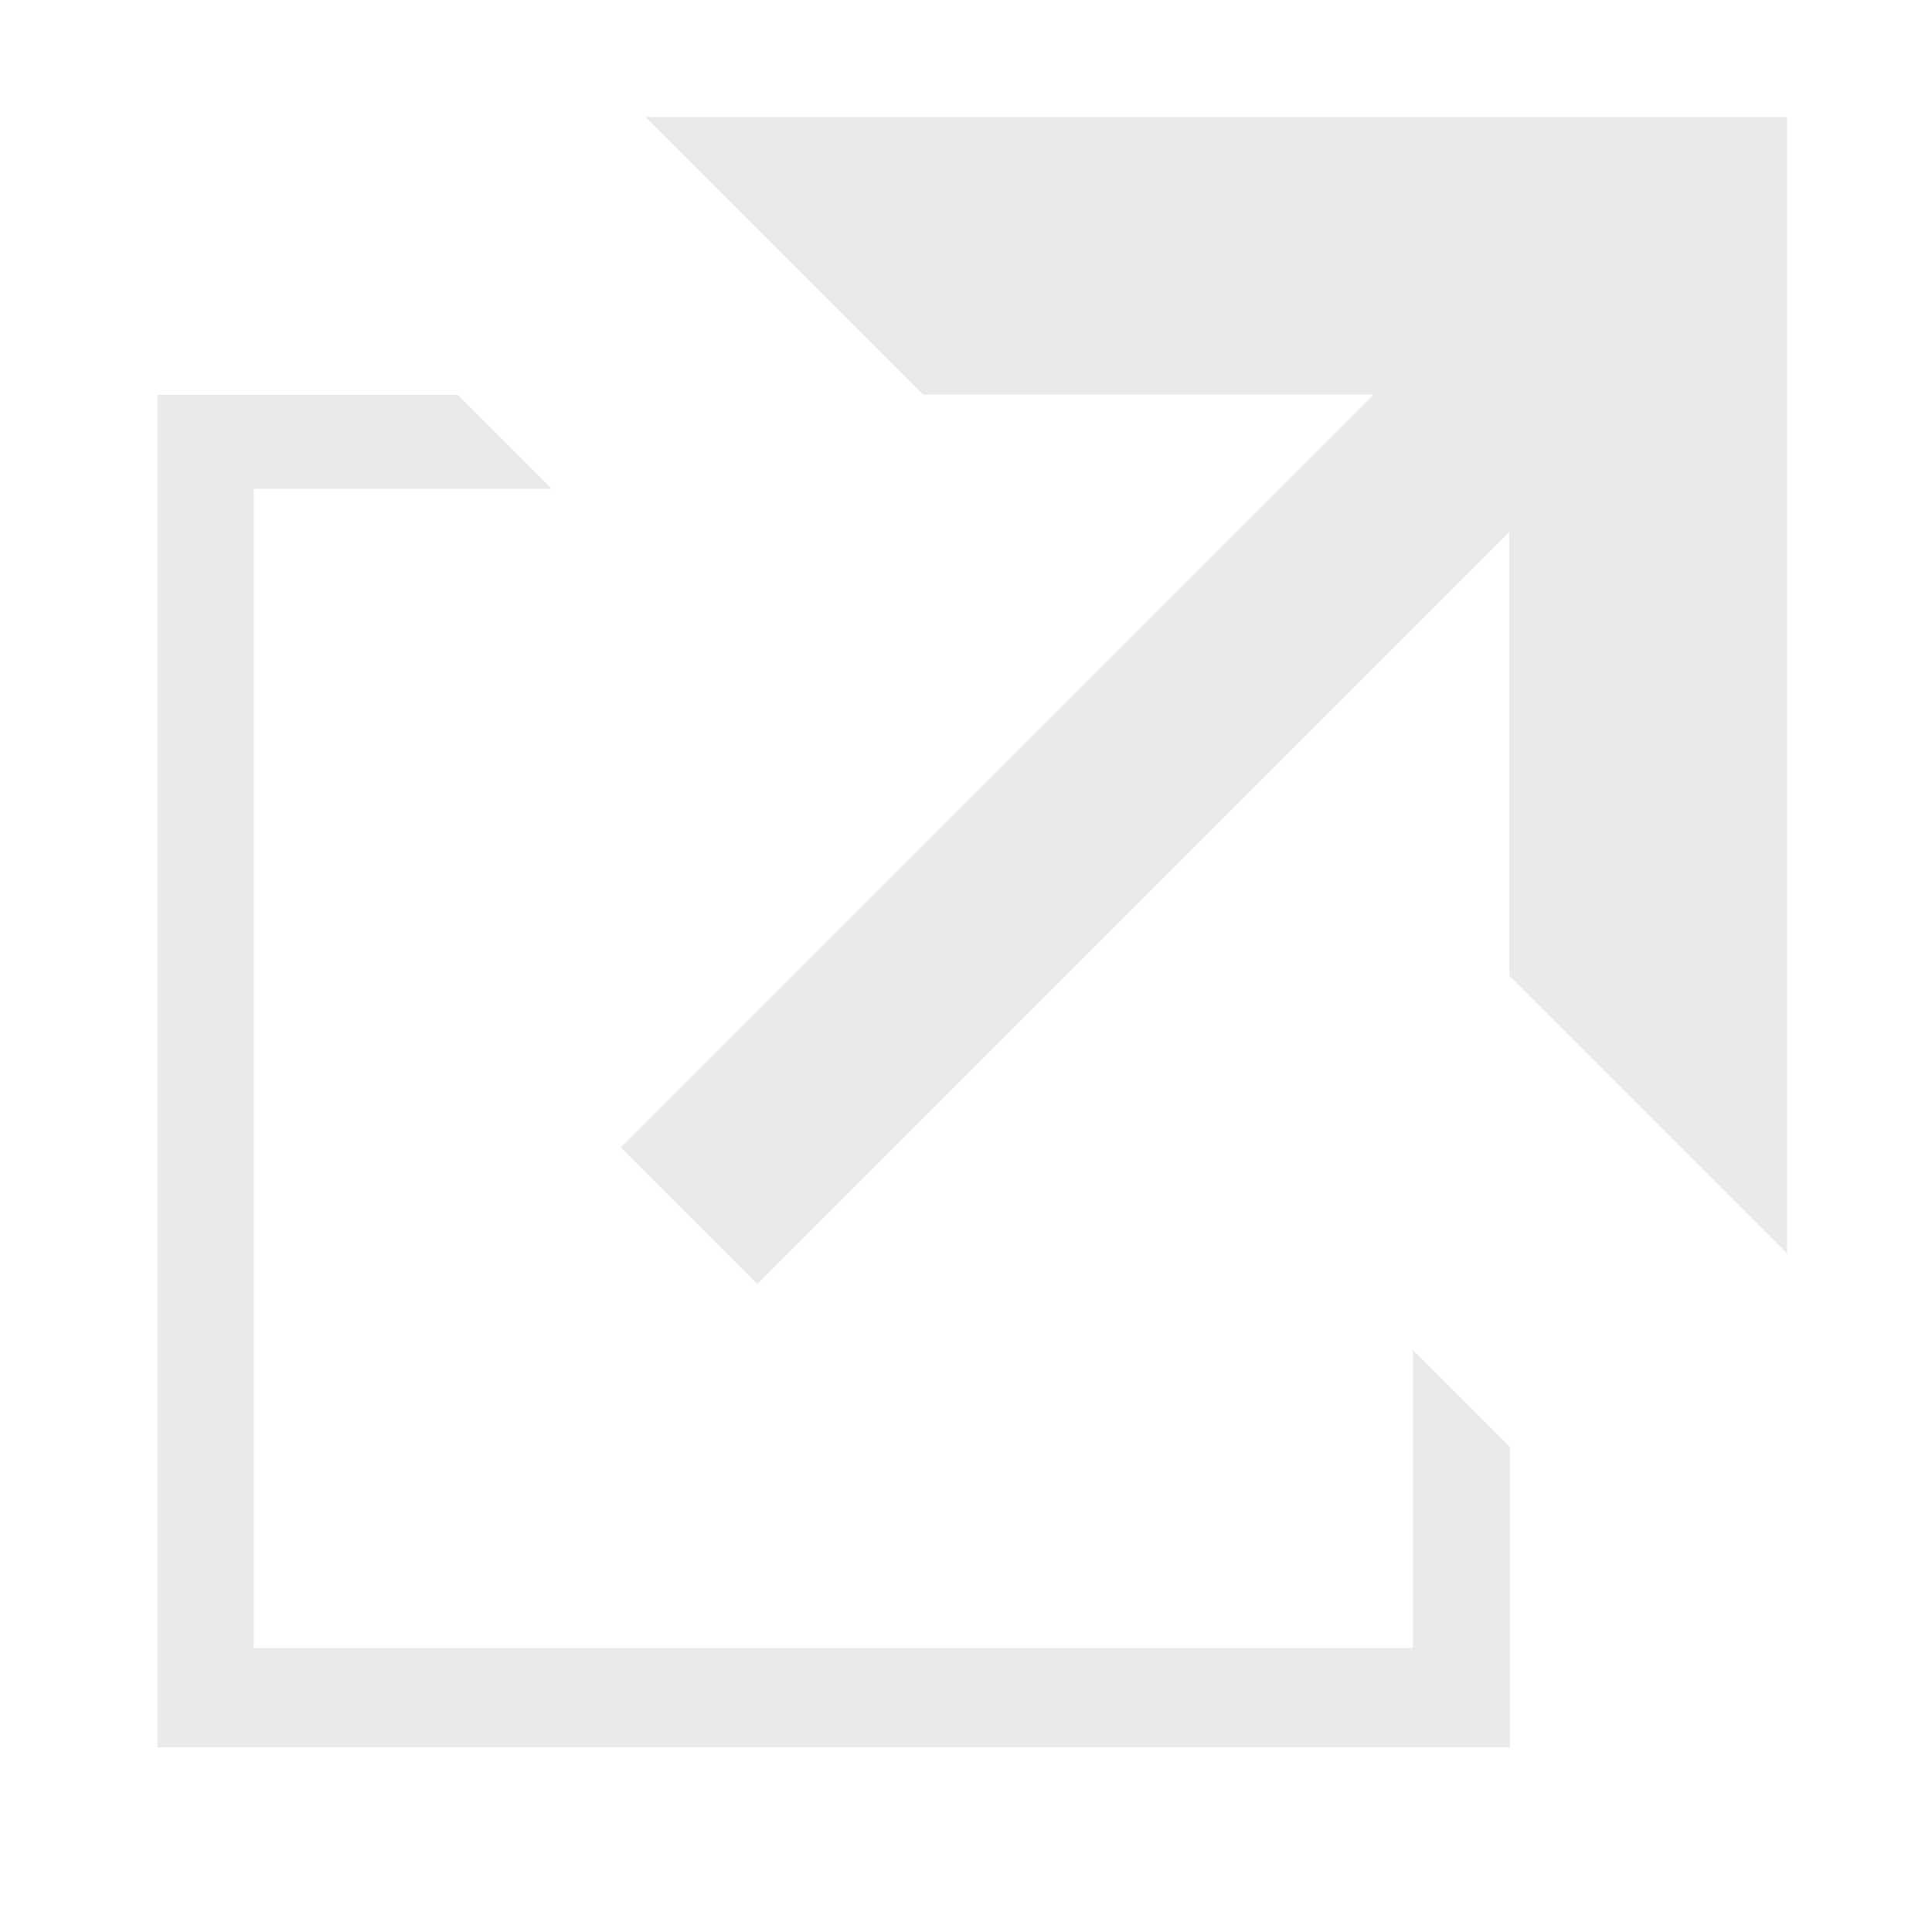 <svg version="1.2" baseProfile="tiny" xmlns="http://www.w3.org/2000/svg" viewBox="0 0 20 20"><path fill="#EAEAEA" d="M6.684 1.211l2.875 2.875h4.658l-7.792 7.792 1.414 1.414 7.785-7.785V10.1l2.876 2.875V1.21z"/><path fill="#EAEAEA" d="M14.626 13.974v3.086h-12v-12h3.086l-.972-.972H1.63v14h14v-3.111z"/></svg>
